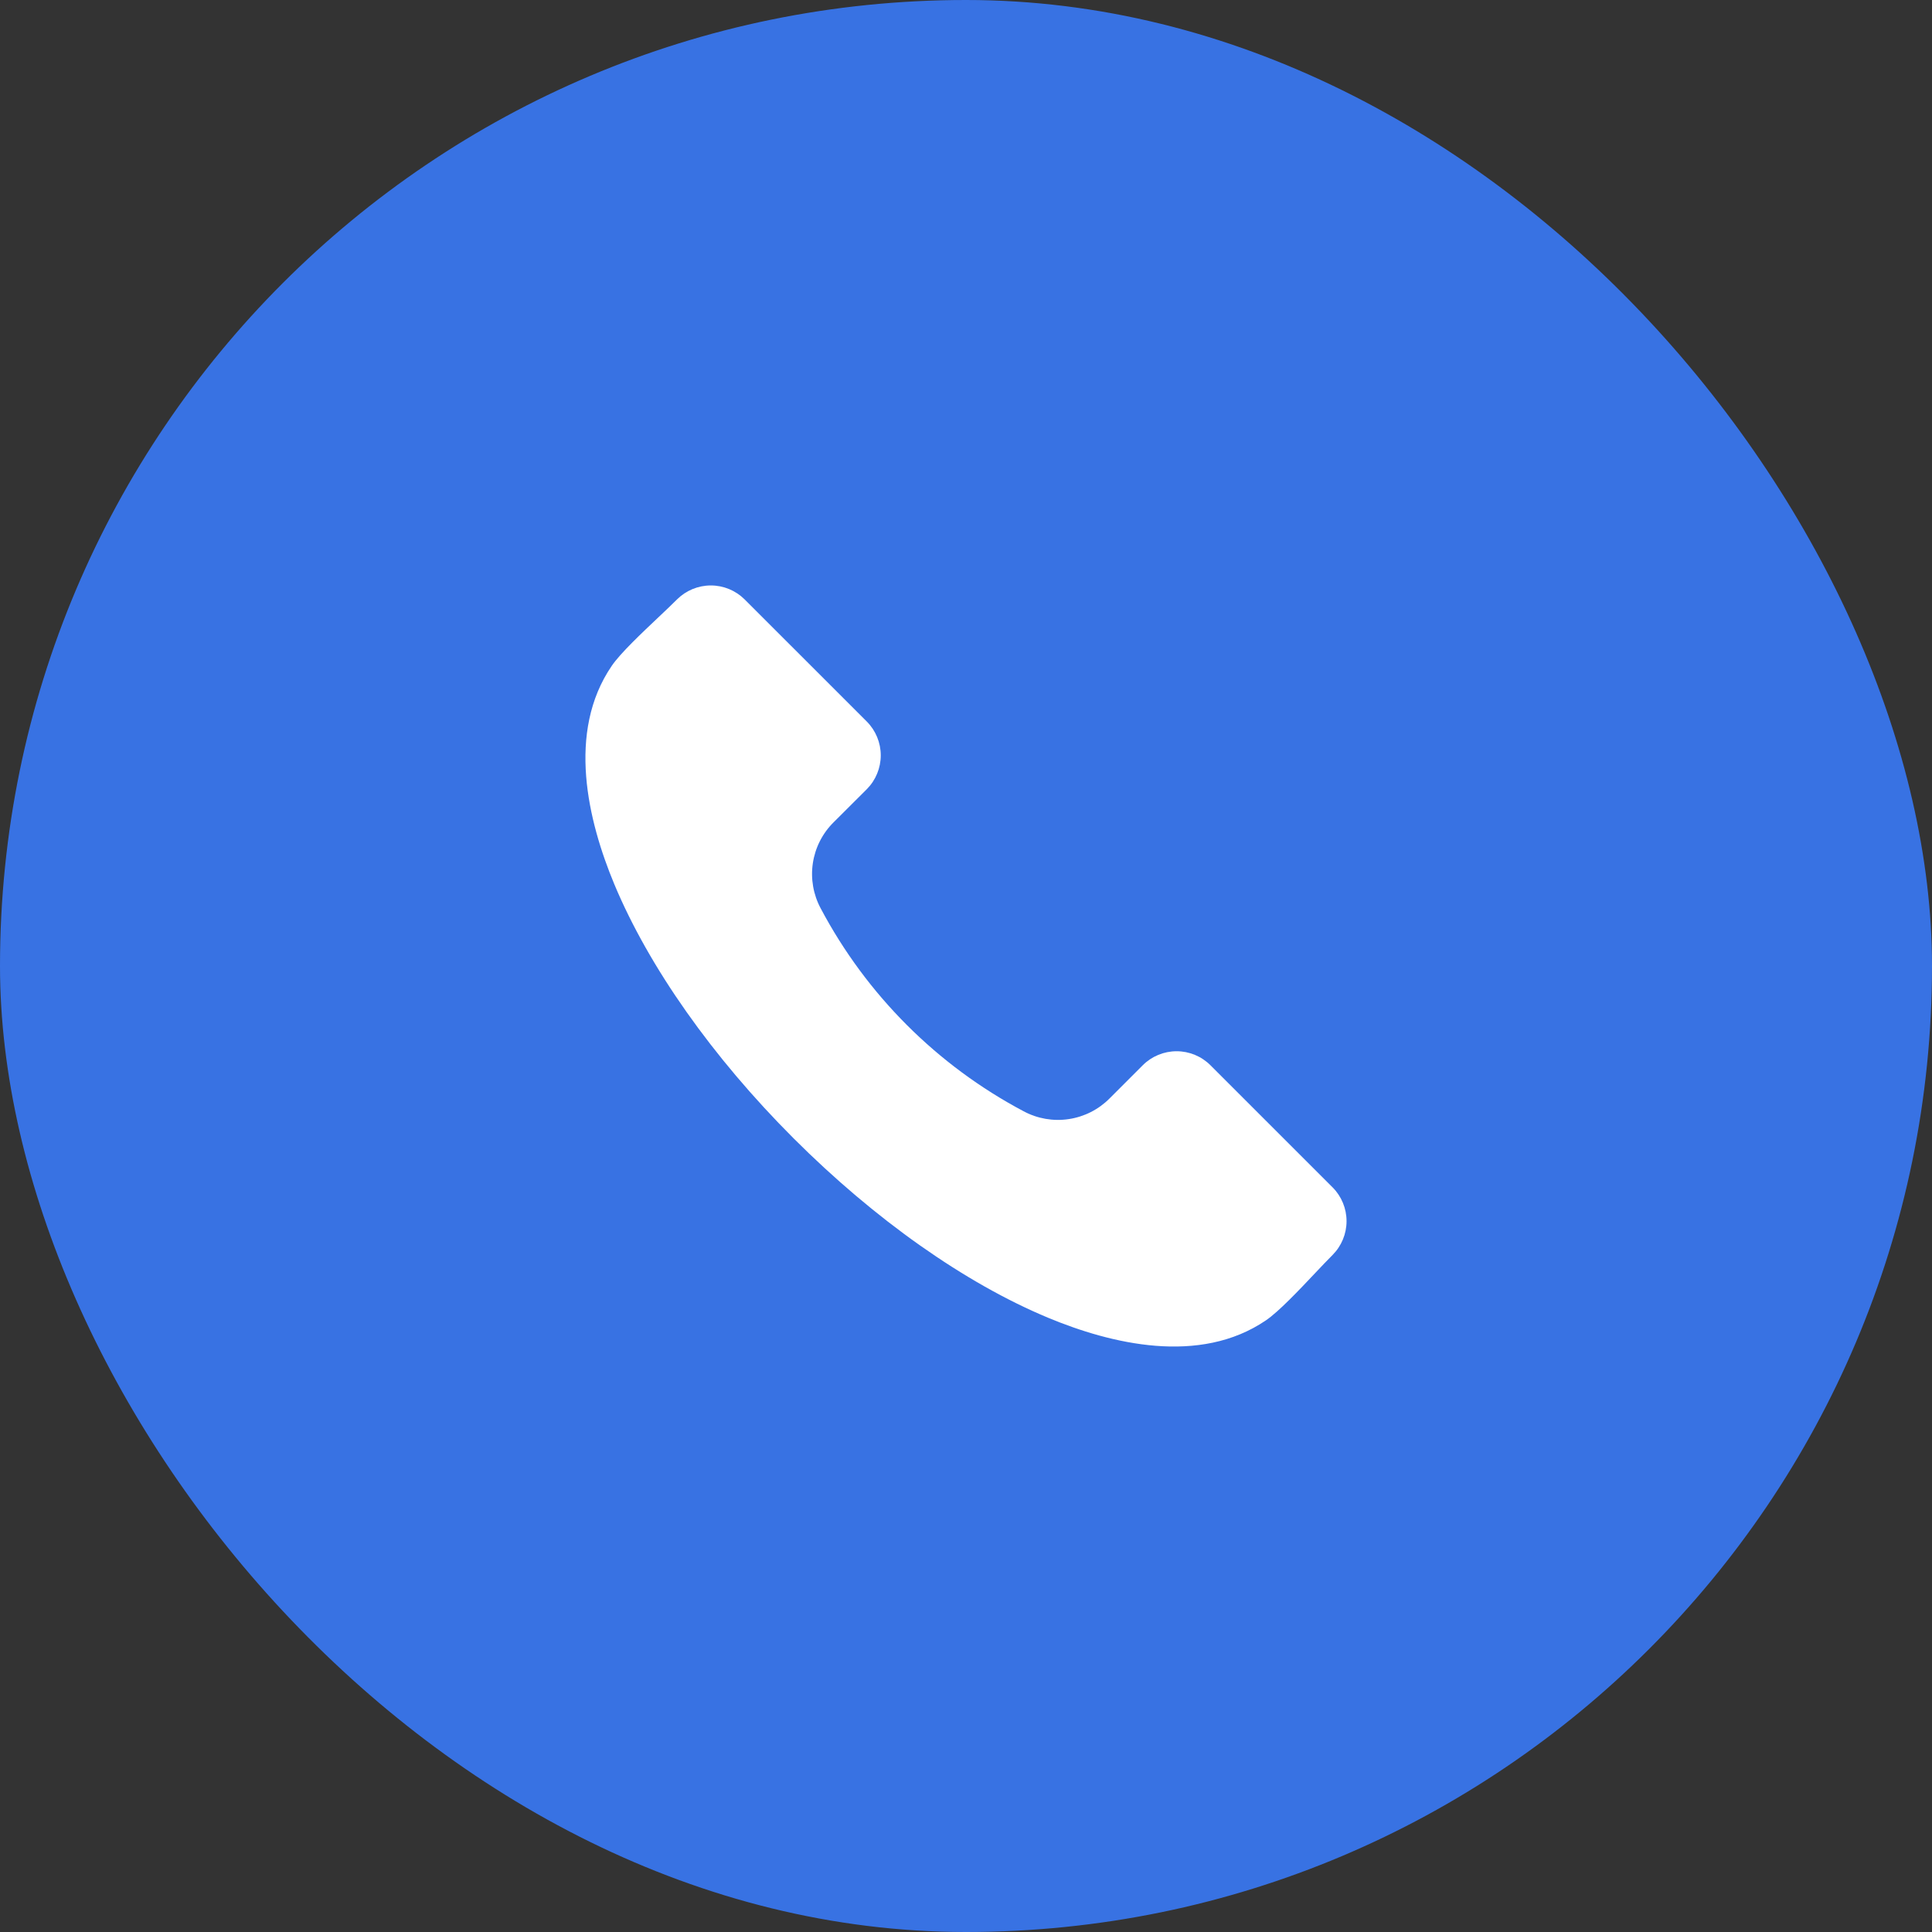 <?xml version="1.0" encoding="UTF-8"?> <svg xmlns="http://www.w3.org/2000/svg" width="66" height="66" viewBox="0 0 66 66" fill="none"><rect x="0" y="0" width="66" height="66" fill="#333333" stroke="none"/> <rect width="66" height="66" rx="33" fill="#3872E3"></rect> <g clip-path="url(#clip0_428_838)"> <path fill-rule="evenodd" clip-rule="evenodd" d="M45.524 42.87C45.352 43.042 45.143 43.262 44.923 43.495C44.372 44.079 43.684 44.806 43.252 45.101C40.983 46.651 37.947 45.909 35.799 45.014C32.966 43.834 29.882 41.658 27.112 38.889C24.34 36.118 22.165 33.033 20.984 30.202C20.09 28.054 19.347 25.017 20.898 22.747C21.192 22.315 21.921 21.628 22.505 21.076C22.738 20.856 22.957 20.648 23.129 20.476C23.436 20.171 23.851 20 24.283 20C24.715 20 25.13 20.171 25.437 20.476L29.613 24.651C29.917 24.957 30.088 25.372 30.088 25.804C30.088 26.236 29.917 26.651 29.613 26.958L28.475 28.093C28.095 28.47 27.847 28.96 27.768 29.489C27.689 30.018 27.783 30.559 28.036 31.031C29.6 33.984 32.016 36.399 34.969 37.963C35.441 38.216 35.981 38.31 36.511 38.23C37.04 38.151 37.529 37.903 37.906 37.523L39.041 36.388C39.347 36.083 39.762 35.912 40.195 35.912C40.627 35.912 41.042 36.083 41.348 36.388L45.524 40.563C45.829 40.869 46 41.284 46 41.716C46 42.148 45.829 42.563 45.524 42.87Z" fill="white"></path> </g> <defs> <clipPath id="clip0_428_838"> <rect width="26" height="26" fill="white" transform="translate(20 20)"></rect> </clipPath> </defs> </svg> 
